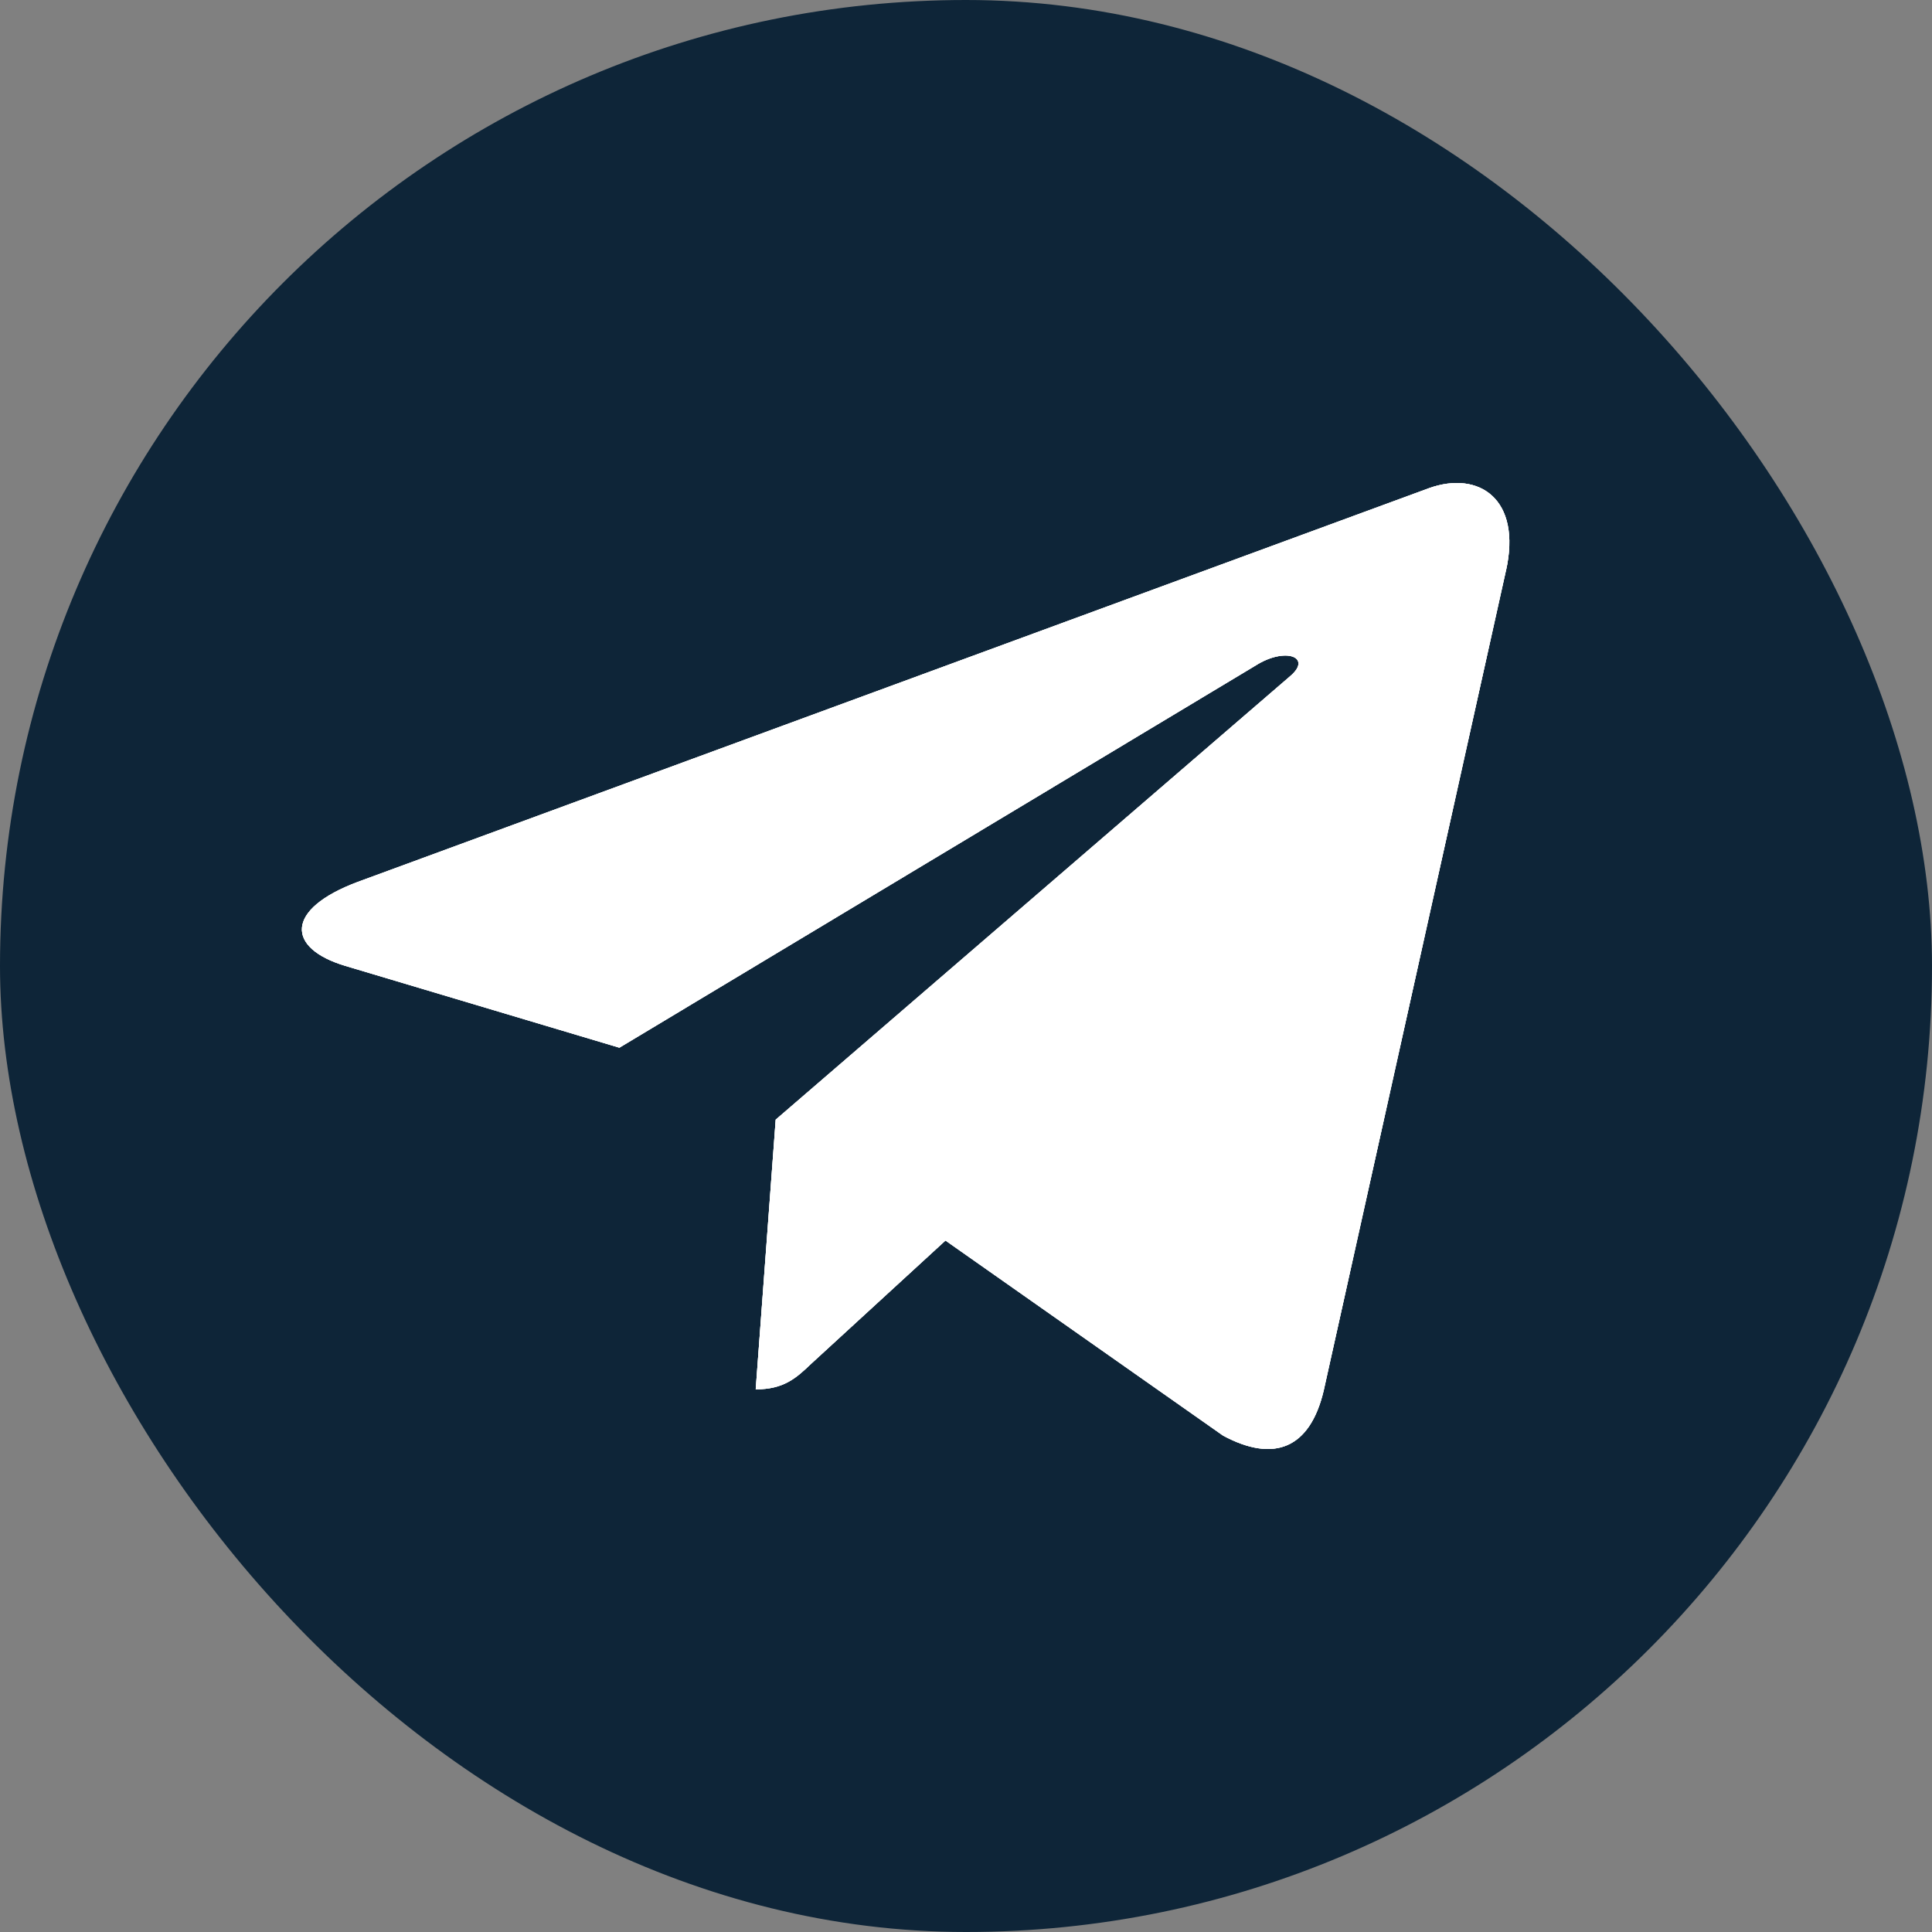 <svg width="32" height="32" viewBox="0 0 32 32" fill="none" xmlns="http://www.w3.org/2000/svg">
<rect x="0" y="0" width="32" height="32" fill="#808080" stroke="none"/>
<rect width="32" height="32" rx="16" fill="#0E2538"/>
<path d="M12.848 18.545L12.517 23.012C12.99 23.012 13.195 22.817 13.441 22.583L15.66 20.547L20.259 23.779C21.102 24.231 21.696 23.993 21.924 23.035L24.942 9.457L24.943 9.456C25.211 8.26 24.492 7.792 23.671 8.085L5.929 14.606C4.718 15.057 4.736 15.705 5.723 15.999L10.259 17.353L20.795 11.024C21.291 10.709 21.741 10.884 21.37 11.199L12.848 18.545Z" fill="white"/>
<path d="M12.848 18.545L12.517 23.012C12.99 23.012 13.195 22.817 13.441 22.583L15.66 20.547L20.259 23.779C21.102 24.231 21.696 23.993 21.924 23.035L24.942 9.457L24.943 9.456C25.211 8.26 24.492 7.792 23.671 8.085L5.929 14.606C4.718 15.057 4.736 15.705 5.723 15.999L10.259 17.353L20.795 11.024C21.291 10.709 21.741 10.884 21.37 11.199L12.848 18.545Z" fill="white"/>
<path d="M12.848 18.545L12.517 23.012C12.99 23.012 13.195 22.817 13.441 22.583L15.66 20.547L20.259 23.779C21.102 24.231 21.696 23.993 21.924 23.035L24.942 9.457L24.943 9.456C25.211 8.26 24.492 7.792 23.671 8.085L5.929 14.606C4.718 15.057 4.736 15.705 5.723 15.999L10.259 17.353L20.795 11.024C21.291 10.709 21.741 10.884 21.37 11.199L12.848 18.545Z" fill="white"/>
</svg>

